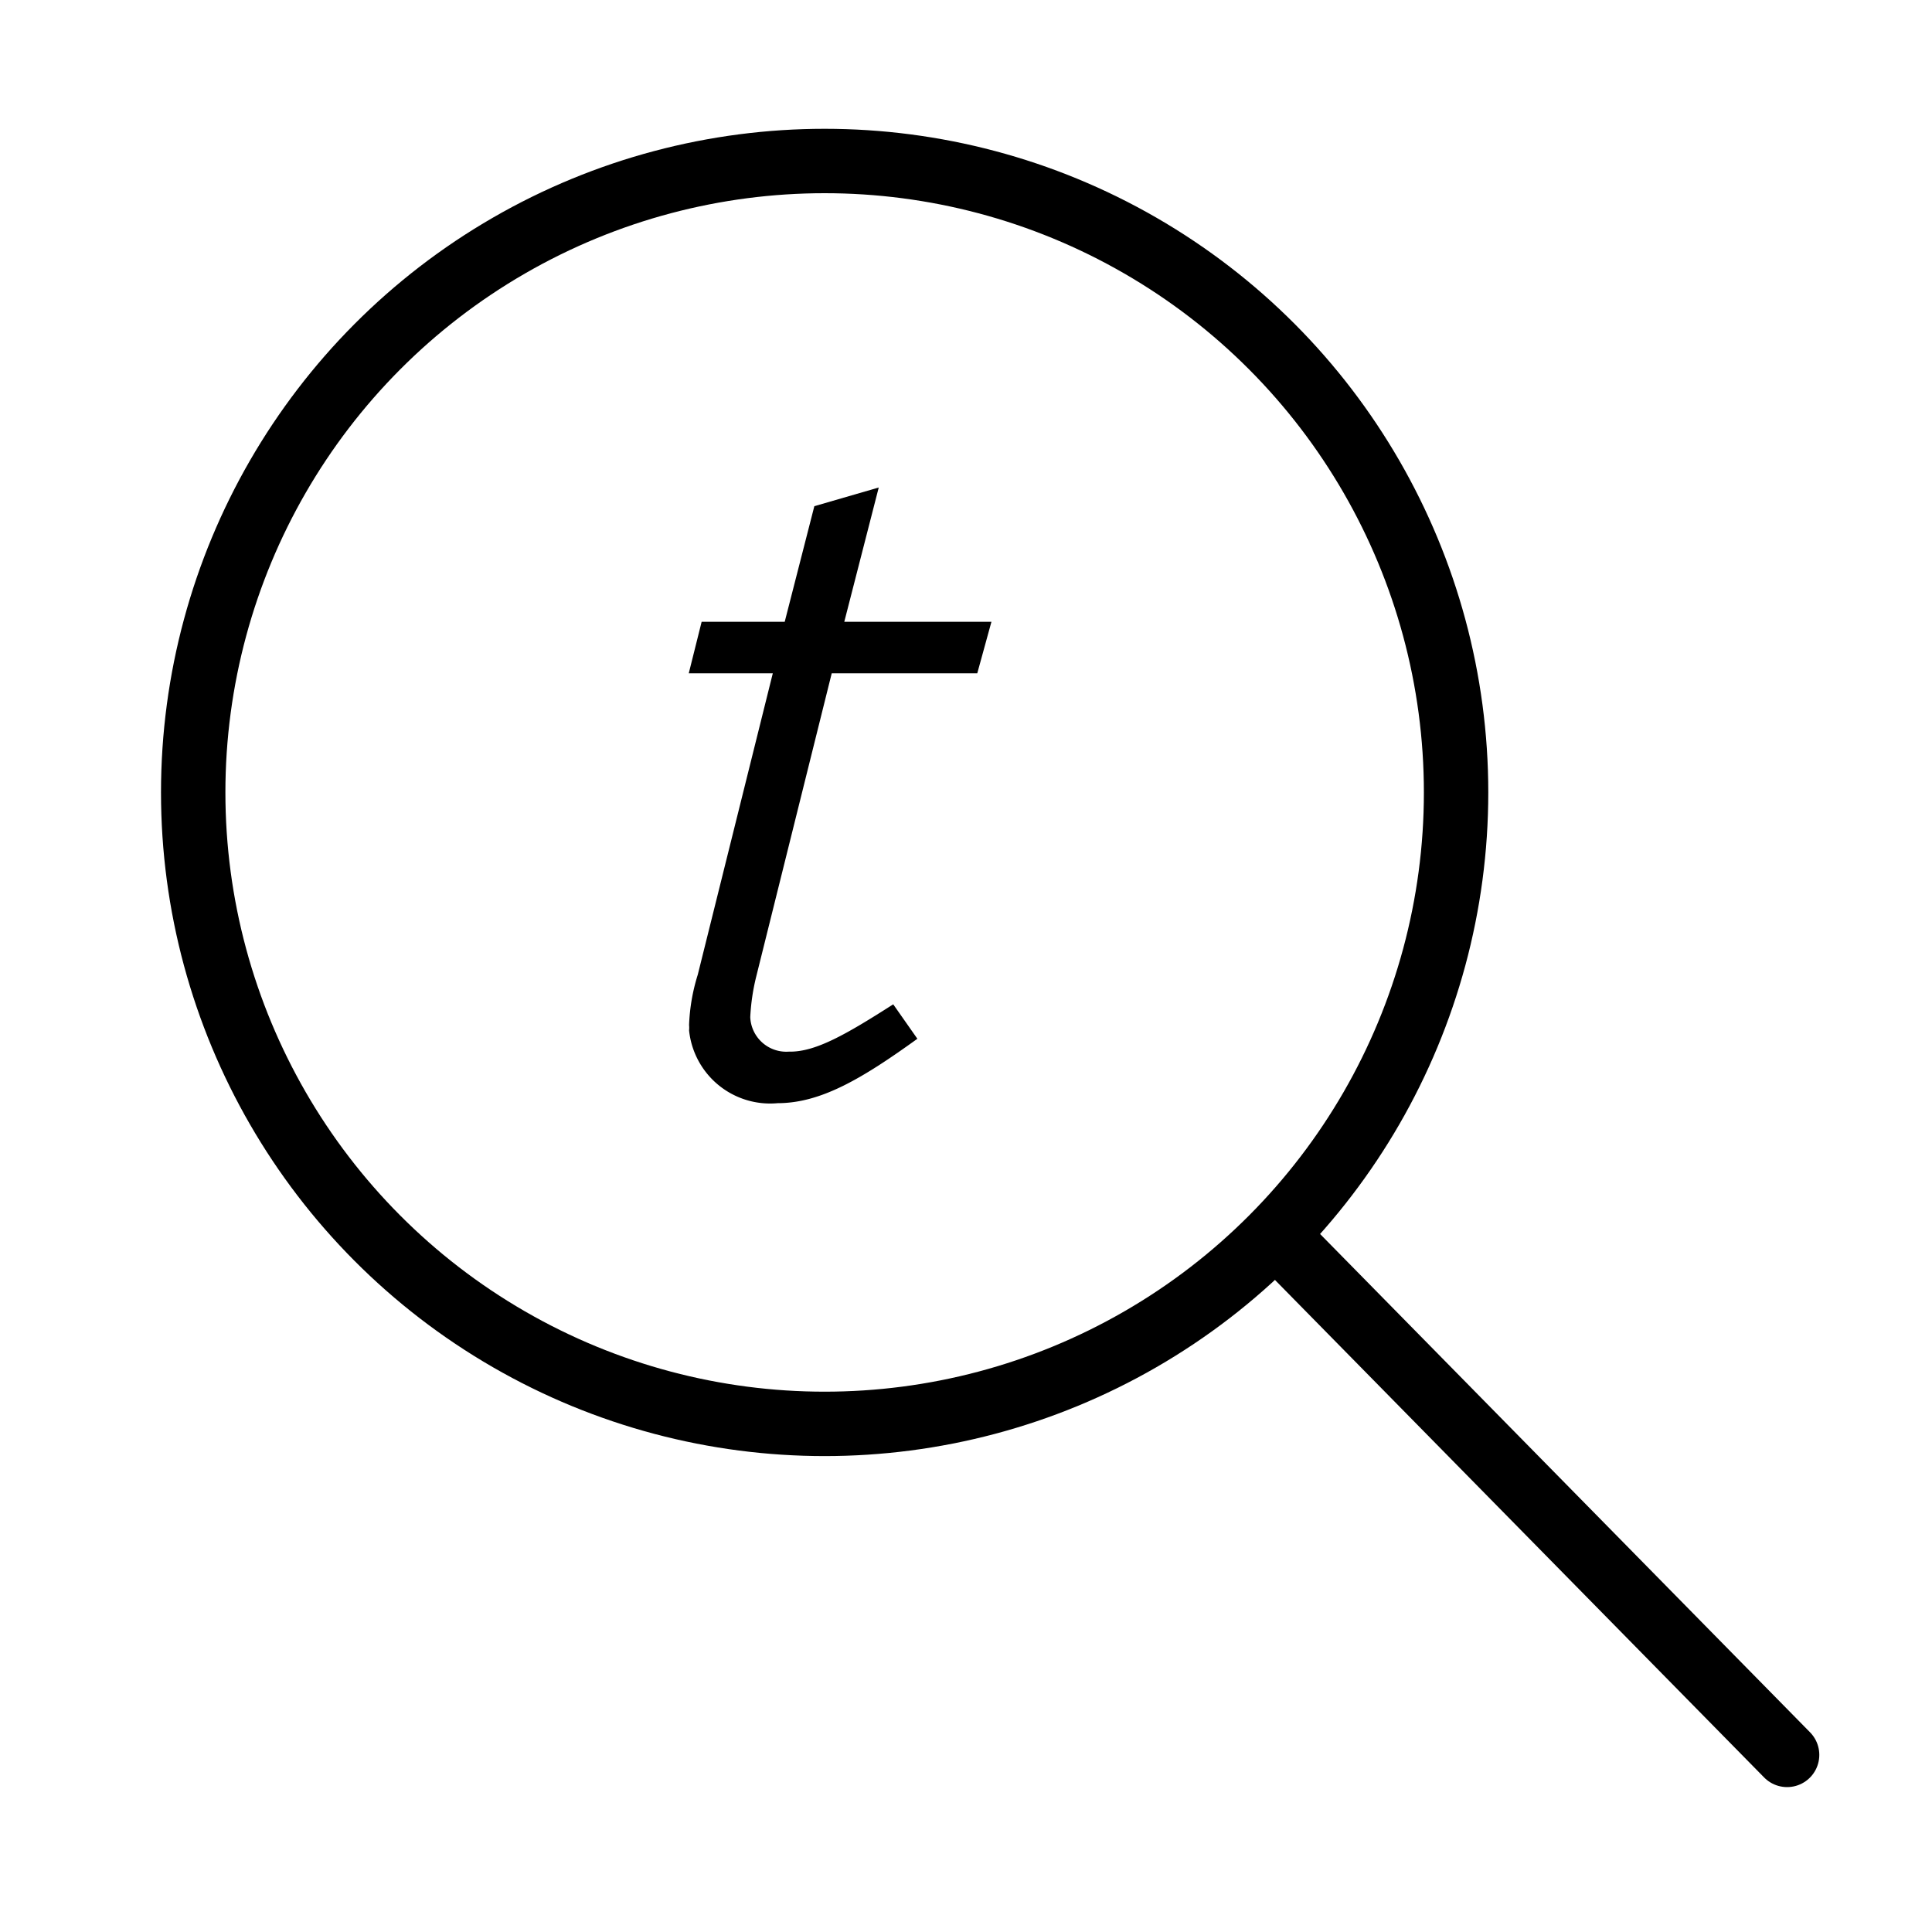 <svg xmlns="http://www.w3.org/2000/svg" viewBox="0 0 60 60"><defs><style>.cls-1,.cls-2,.cls-3{fill:none;}.cls-2,.cls-3{stroke:#000;stroke-miterlimit:10;stroke-width:2px;}.cls-3{stroke-linecap:round;}</style></defs><title>pyt-icon-black</title><g id="Layer_2" data-name="Layer 2"><g id="Layer_1-2" data-name="Layer 1"><g id="Group_8877" data-name="Group 8877"><rect id="Rectangle_982" data-name="Rectangle 982" class="cls-1" width="60" height="60"/><g id="Group_8876" data-name="Group 8876"><g id="Group_8873" data-name="Group 8873"><circle id="Ellipse_182" data-name="Ellipse 182" class="cls-2" cx="25.61" cy="24.61" r="19.61"/><line id="Line_980" data-name="Line 980" class="cls-3" x1="39.68" y1="38.41" x2="55.5" y2="54.5"/></g><g id="Group_8875" data-name="Group 8875"><path id="Path_4849" data-name="Path 4849" d="M25.83,20.91l-2.35,9.44a6.51,6.51,0,0,0-.18,1.24,1.12,1.12,0,0,0,1.19,1.07h.05c.8,0,1.73-.53,3.2-1.47l.75,1.07c-1.72,1.24-3,2-4.34,2A2.53,2.53,0,0,1,21.4,32a.91.91,0,0,0,0-.17,5.94,5.94,0,0,1,.27-1.56L24,20.91H21.39l.4-1.6h2.58l.92-3.59,2-.58-1.07,4.17h4.57l-.44,1.6Z"/></g></g></g></g></g></svg>